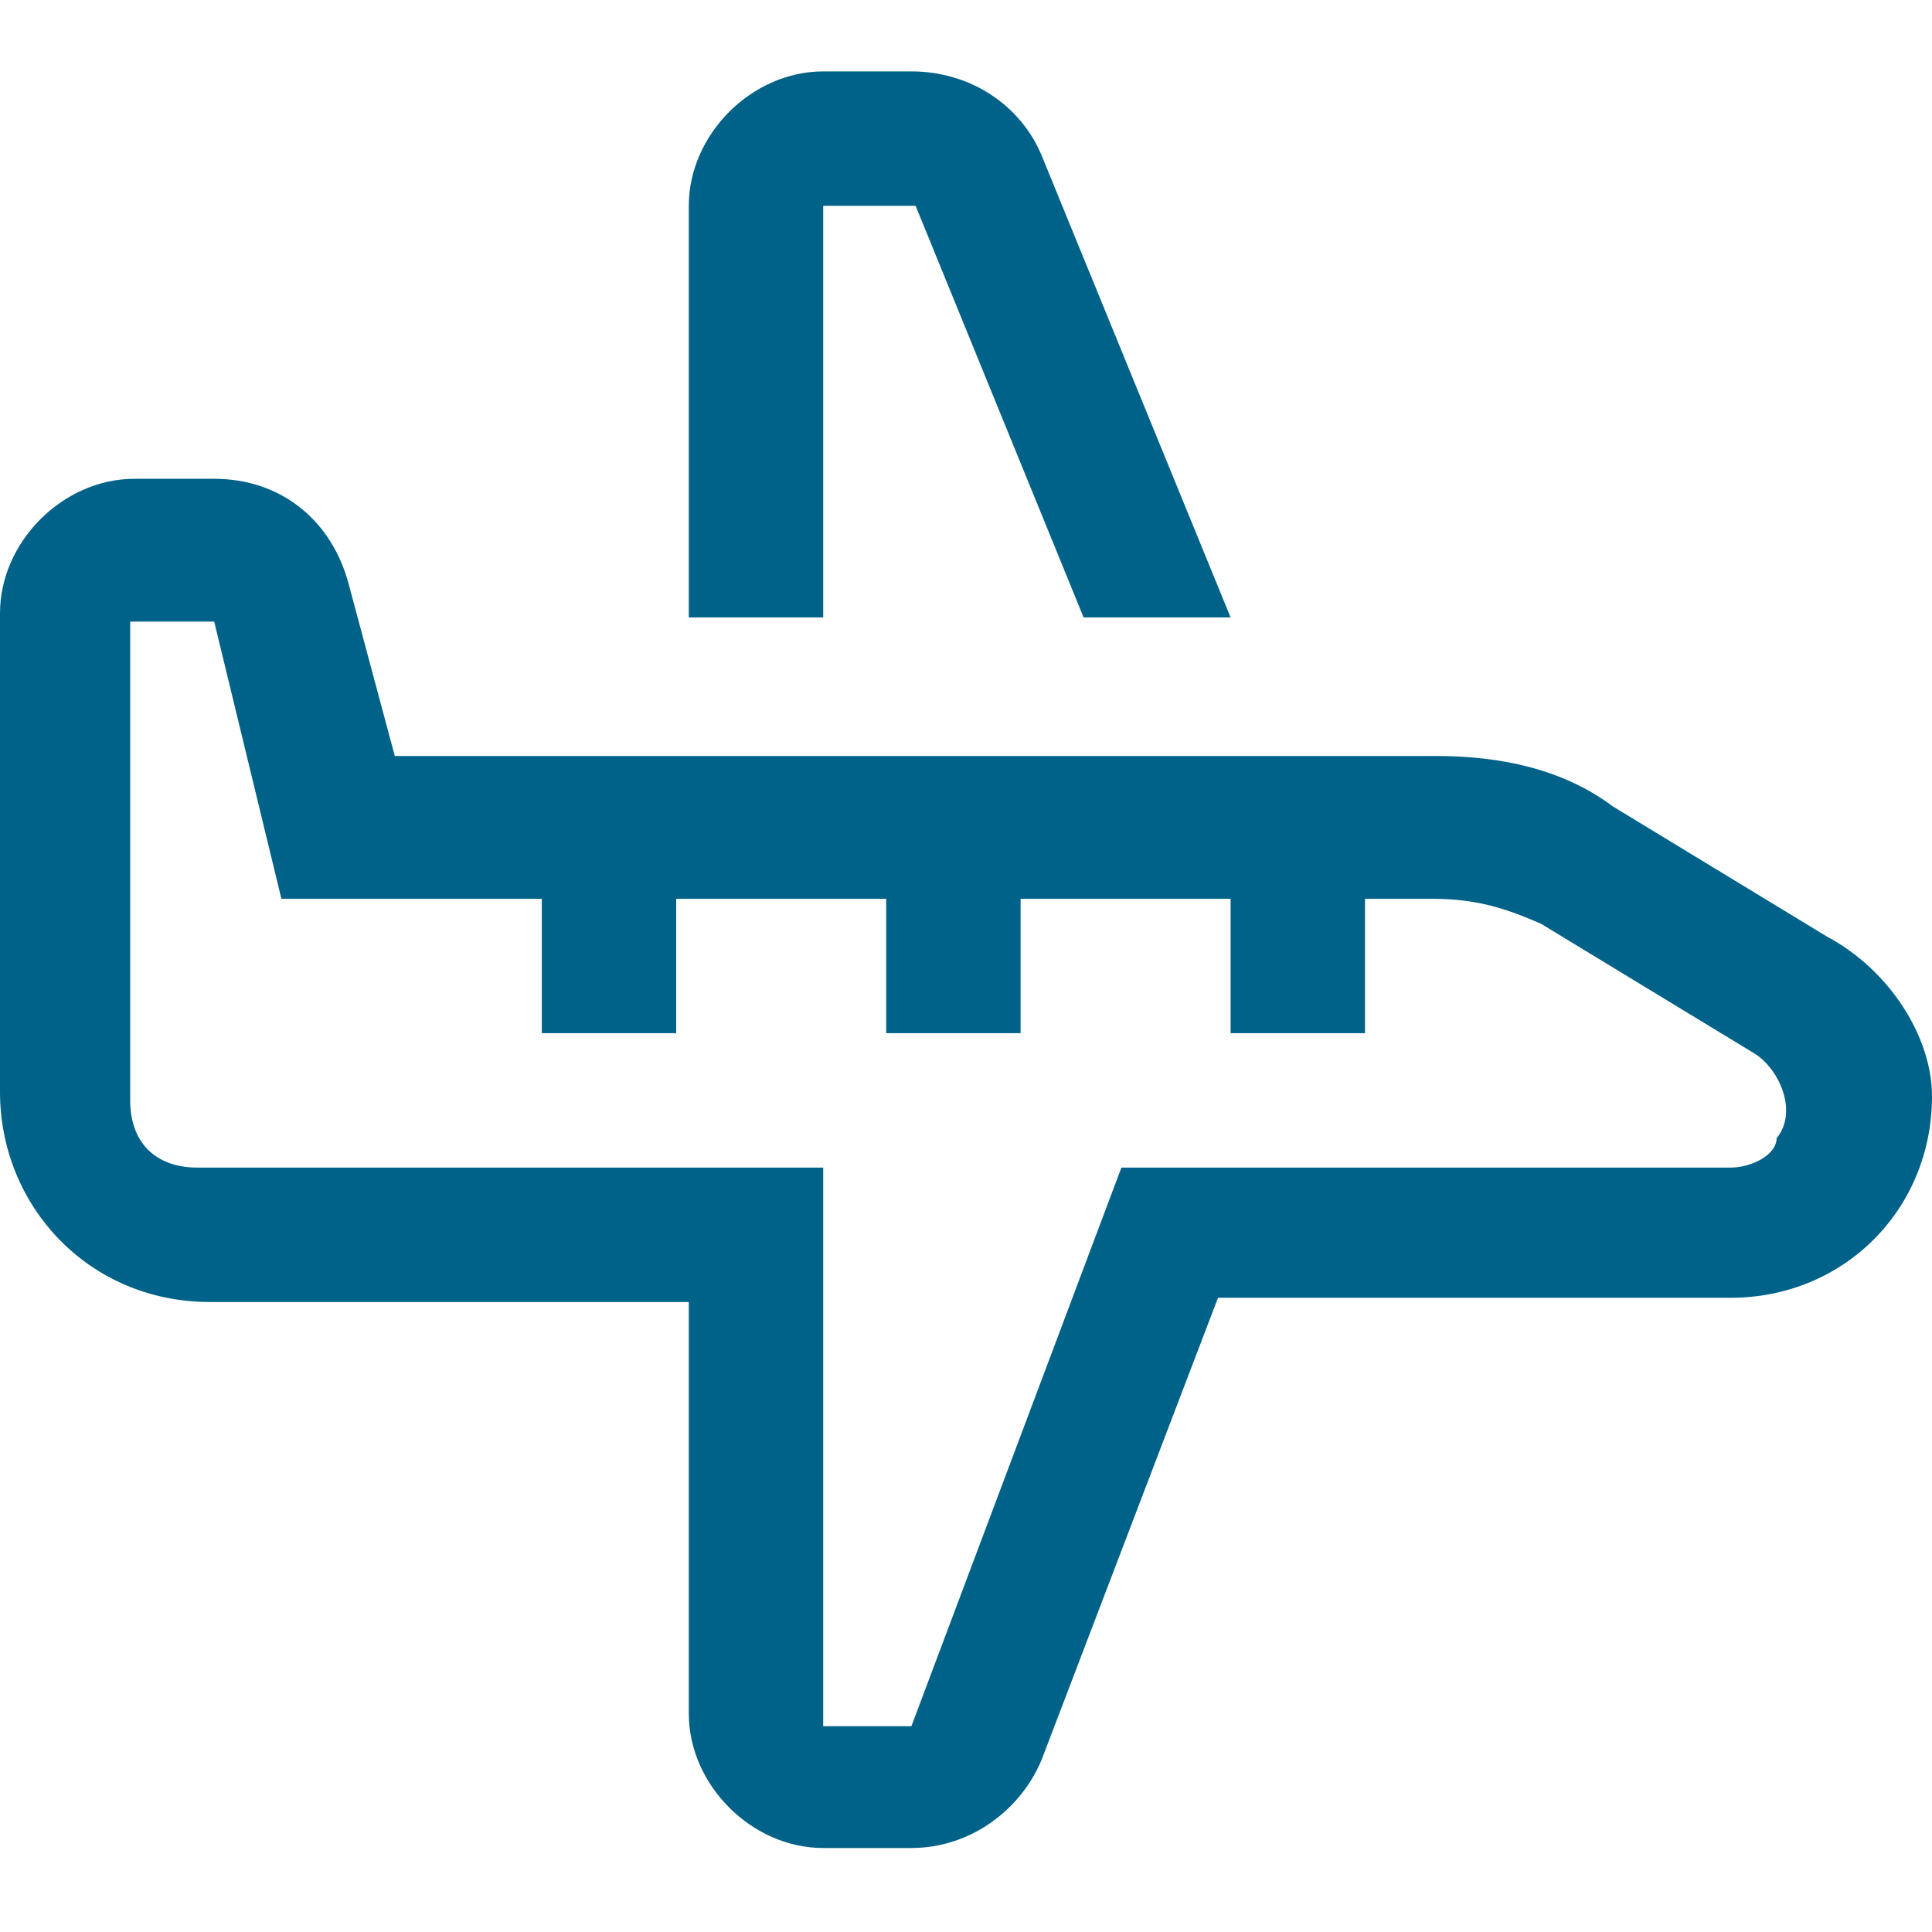 <?xml version="1.0" encoding="utf-8"?>
<!-- Generator: Adobe Illustrator 24.3.0, SVG Export Plug-In . SVG Version: 6.00 Build 0)  -->
<svg version="1.1" id="icon" xmlns="http://www.w3.org/2000/svg" xmlns:xlink="http://www.w3.org/1999/xlink" x="0px" y="0px"
	 viewBox="0 0 46 46" style="enable-background:new 0 0 46 46;" xml:space="preserve">
<style type="text/css">
	.st0{fill:#006288;}
</style>
<g>
	<path class="st0" d="M43.5,22.3l-5.1-3.1c-1.2-0.9-2.7-1.2-4.2-1.2H9.4l-1.1-4.1c-0.4-1.5-1.6-2.5-3.2-2.5H3.2
		c-1.7,0-3.2,1.5-3.2,3.2v11.4c0,2.7,2.1,5,5,5h11.4v9.8c0,1.7,1.5,3.2,3.2,3.2h2.1c1.4,0,2.6-0.9,3.1-2.1l4.2-11h12.2
		c2.7,0,4.8-2.1,4.8-4.8C46,24.7,45,23.1,43.5,22.3z M41.2,27.8H26.7l-5,13.3h-2.1V27.8H4.7c-1,0-1.6-0.6-1.6-1.6V14.8h2l1.6,6.6
		h6.2v3.2h3.2v-3.2h5v3.2h3.2v-3.2h5v3.2h3.2v-3.2h1.6c1,0,1.7,0.2,2.6,0.6l5.1,3.1c0.6,0.4,1,1.4,0.5,2
		C42.3,27.5,41.7,27.8,41.2,27.8L41.2,27.8z"/>
	<path class="st0" d="M19.7,4.9h2.1l4,9.8h3.5l-4.5-11c-0.5-1.2-1.7-2-3.1-2h-2.1c-1.7,0-3.2,1.5-3.2,3.2v9.8h3.2V4.9H19.7z"/>
</g>
</svg>
